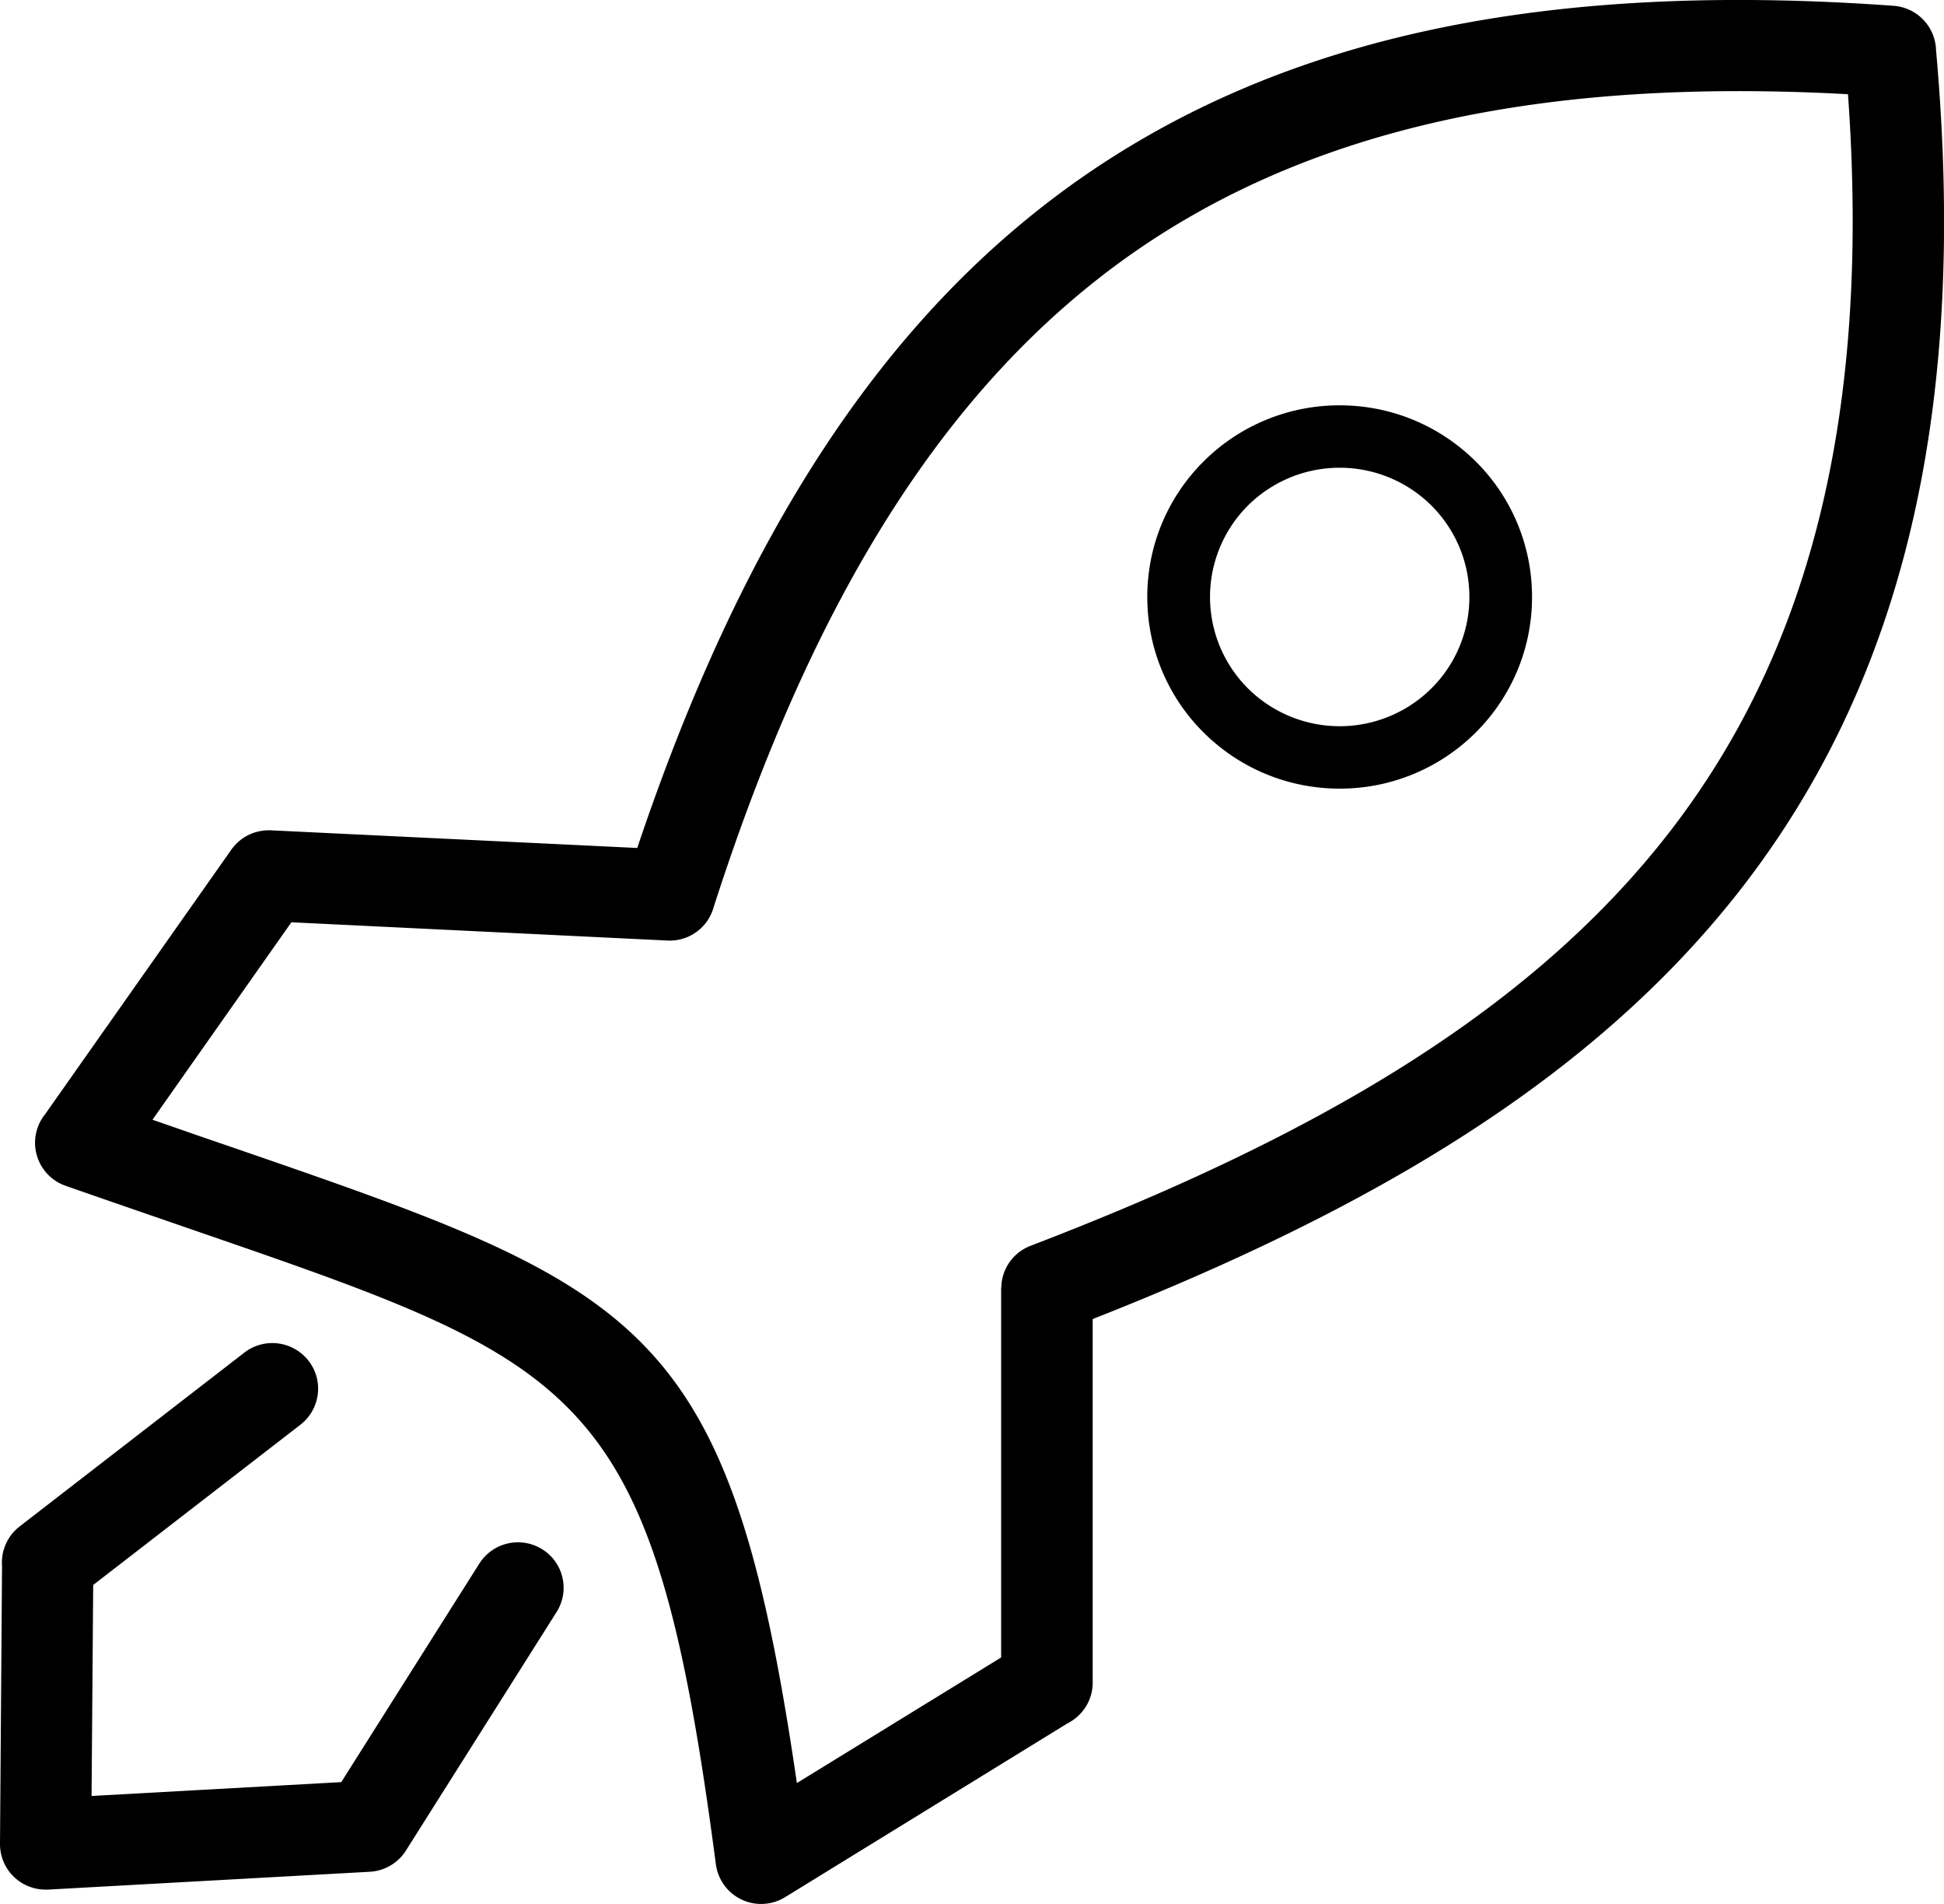 <svg width="48" height="47" fill="none" xmlns="http://www.w3.org/2000/svg"><path d="M6.031 33.391a1.134 1.134 0 0 1 1.586.199c.383.49.293 1.198-.199 1.58l-5.117 3.956-.04 5.209 6.165-.342 3.41-5.396a1.129 1.129 0 0 1 1.555-.35c.527.33.683 1.023.351 1.548l-3.699 5.855a1.13 1.13 0 0 1-.914.556l-7.941.44H1.12A1.123 1.123 0 0 1 0 45.522l.05-6.867a1.128 1.128 0 0 1 .434-.973l5.547-4.29Zm9.703-12.457c2.575-7.66 6.04-13.087 10.918-16.51C31.72.874 38.227-.472 46.754.143a1.13 1.13 0 0 1 1.05 1.1c.825 9.198-.964 15.718-4.784 20.659-3.68 4.75-9.192 7.964-16.04 10.66v8.975c0 .44-.253.82-.625 1.007l-6.968 4.288a1.128 1.128 0 0 1-1.711-.81c-1.543-11.745-3.184-12.309-12.824-15.631-1.149-.397-2.395-.825-3.235-1.12a1.125 1.125 0 0 1-.5-1.77l4.594-6.525c.23-.327.602-.494.977-.479l9.046.436Zm17.344-10.928c1.313 0 2.5.53 3.36 1.385a4.706 4.706 0 0 1 1.39 3.346c0 1.307-.531 2.49-1.39 3.345a4.744 4.744 0 0 1-3.36 1.386c-1.312 0-2.5-.53-3.36-1.386a4.706 4.706 0 0 1-1.39-3.345c0-1.307.531-2.49 1.39-3.346a4.745 4.745 0 0 1 3.36-1.385Zm2.266 2.474a3.215 3.215 0 0 0-4.531 0 3.188 3.188 0 0 0 0 4.513 3.214 3.214 0 0 0 4.531 0 3.175 3.175 0 0 0 .937-2.256c0-.883-.36-1.68-.937-2.257Zm-7.395-6.217C23.336 9.5 20.066 14.8 17.625 22.381a1.126 1.126 0 0 1-1.145.837l-9.285-.451-3.43 4.874c.727.253 1.286.448 1.821.63 10.281 3.54 12.418 4.276 14.09 15.745l5.043-3.1V31.8h.004c0-.451.277-.875.722-1.046 6.82-2.615 12.27-5.68 15.785-10.224 3.356-4.338 4.981-10.096 4.399-18.204-7.512-.412-13.25.837-17.68 3.937Z" fill="#000"/></svg>